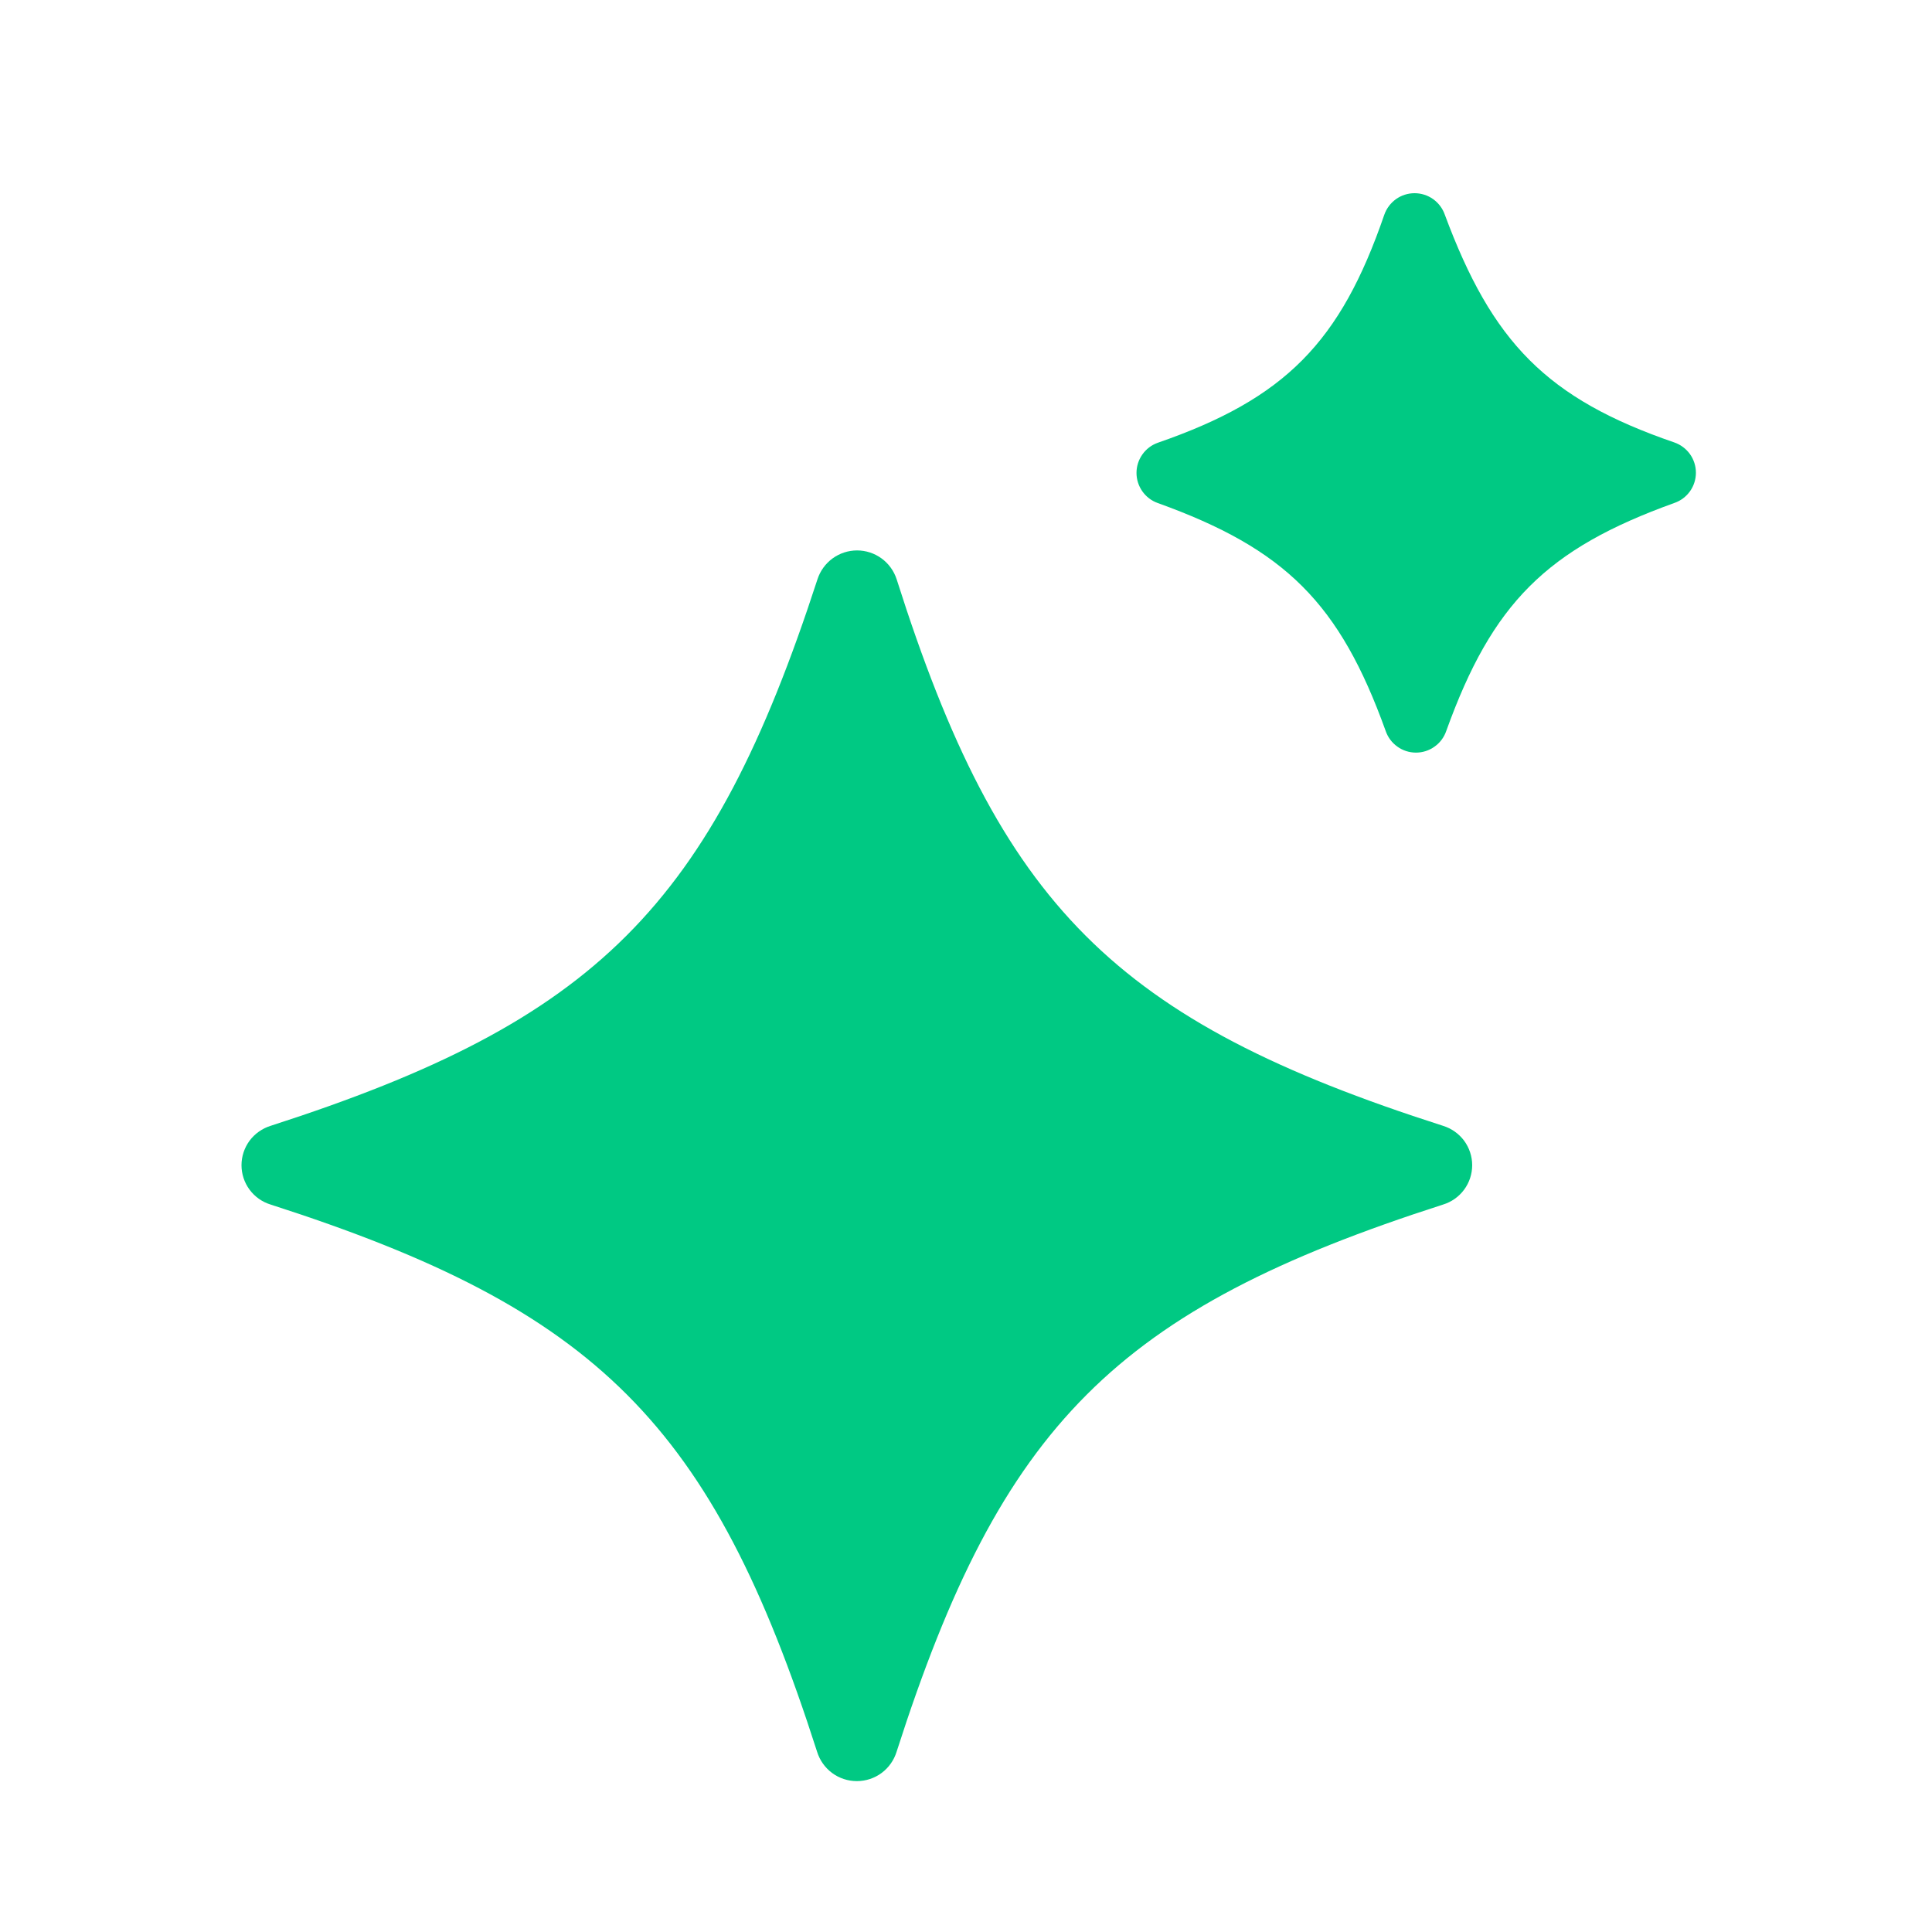 <svg width="40" height="40" viewBox="0 0 40 40" fill="none" xmlns="http://www.w3.org/2000/svg">
<path d="M23.968 10.414C26.613 11.366 27.737 12.49 28.689 15.134C28.734 15.265 28.818 15.378 28.931 15.458C29.043 15.539 29.178 15.582 29.316 15.582C29.454 15.582 29.589 15.539 29.701 15.458C29.814 15.378 29.898 15.265 29.943 15.134C30.895 12.49 32.019 11.366 34.664 10.414C34.795 10.369 34.908 10.285 34.989 10.172C35.069 10.06 35.112 9.925 35.112 9.787C35.112 9.649 35.069 9.515 34.989 9.402C34.908 9.29 34.795 9.205 34.664 9.16C32.019 8.252 30.895 7.085 29.914 4.447C29.869 4.317 29.785 4.204 29.672 4.123C29.56 4.043 29.425 4 29.287 4C29.149 4 29.014 4.043 28.902 4.123C28.79 4.204 28.705 4.317 28.66 4.447C27.752 7.085 26.613 8.252 23.968 9.168C23.839 9.214 23.729 9.299 23.651 9.41C23.572 9.522 23.53 9.655 23.53 9.791C23.53 9.927 23.572 10.06 23.651 10.172C23.729 10.283 23.839 10.368 23.968 10.414Z" fill="#00C983"/>
<path d="M18.564 36.265C20.739 29.486 23.109 27.115 29.877 24.939C30.051 24.886 30.204 24.778 30.313 24.631C30.421 24.485 30.48 24.307 30.48 24.124C30.48 23.942 30.421 23.764 30.313 23.617C30.204 23.471 30.051 23.363 29.877 23.309C23.081 21.133 20.712 18.762 18.564 11.993C18.508 11.82 18.398 11.668 18.251 11.561C18.104 11.454 17.927 11.396 17.745 11.396C17.562 11.396 17.385 11.454 17.238 11.561C17.091 11.668 16.981 11.82 16.925 11.993C14.722 18.762 12.352 21.133 5.603 23.309C5.429 23.363 5.276 23.471 5.167 23.617C5.059 23.764 5 23.942 5 24.124C5 24.307 5.059 24.485 5.167 24.631C5.276 24.778 5.429 24.886 5.603 24.939C12.371 27.115 14.741 29.486 16.916 36.265C16.97 36.442 17.079 36.597 17.227 36.707C17.375 36.817 17.555 36.876 17.74 36.876C17.925 36.876 18.105 36.817 18.253 36.707C18.401 36.597 18.51 36.442 18.564 36.265Z" fill="#00C983"/>
</svg>
